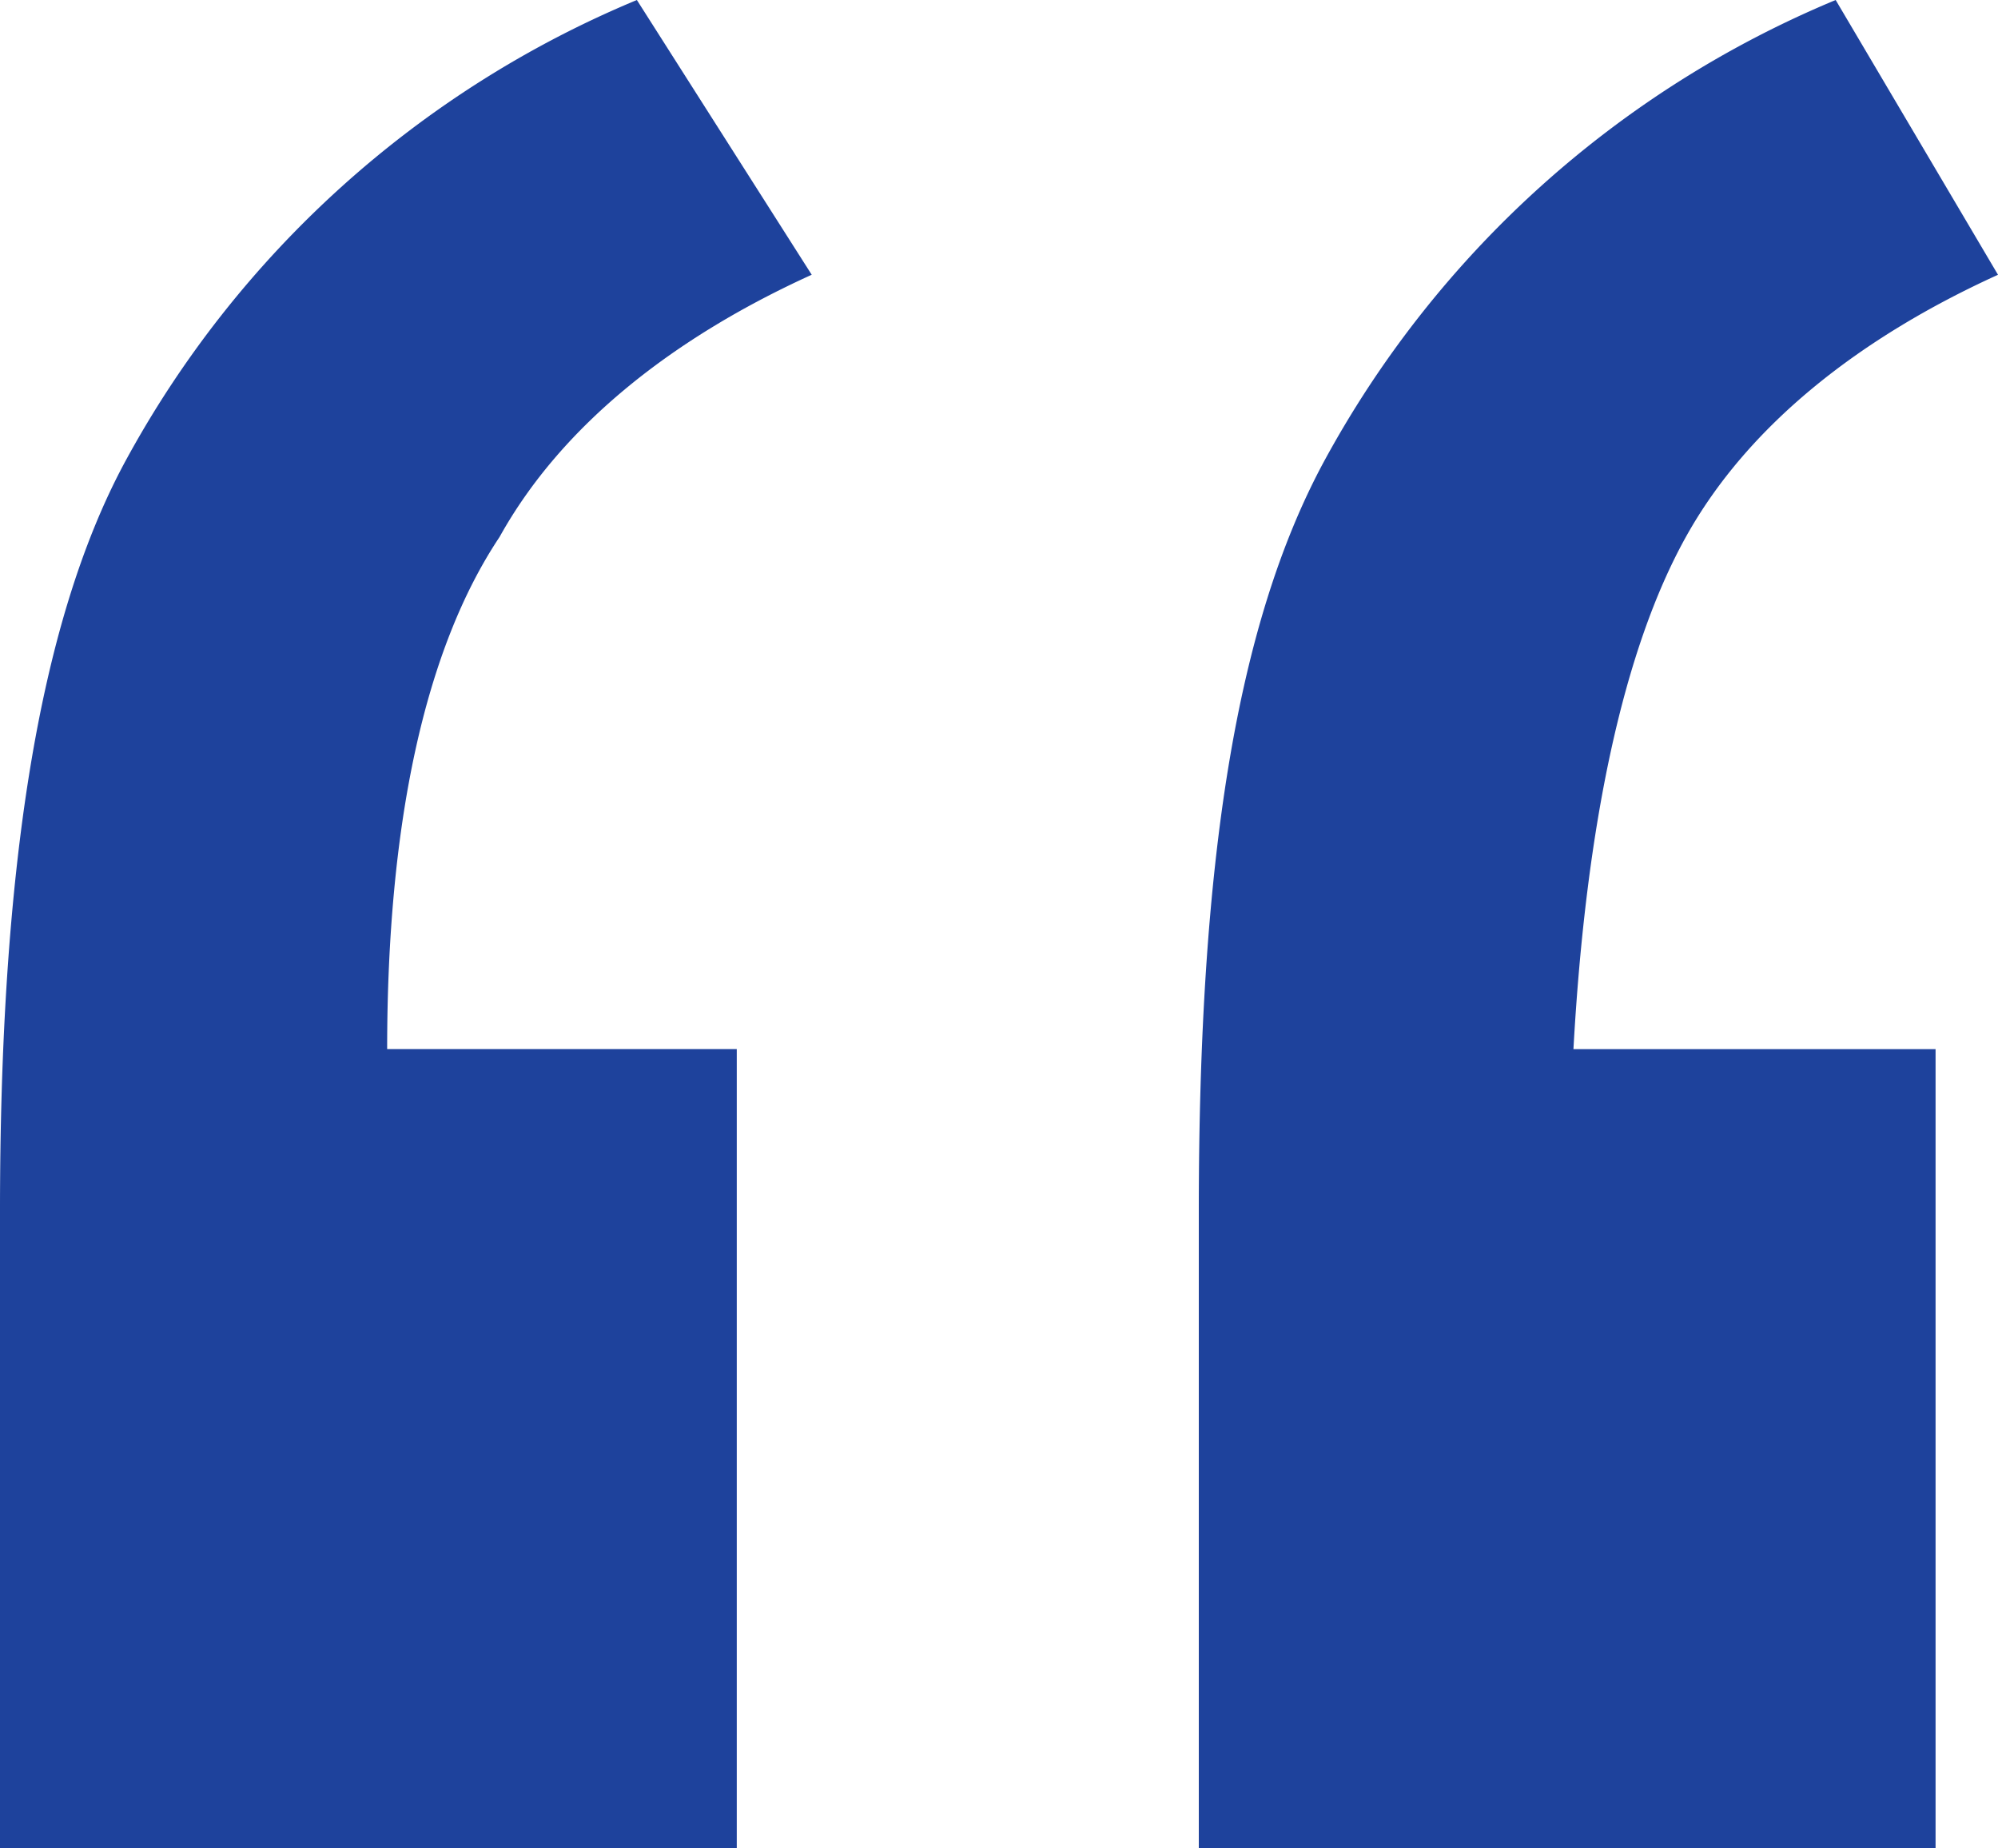 <svg xmlns="http://www.w3.org/2000/svg" width="53" height="49.025" viewBox="0 0 53 49.025"><path d="M19.544,27.825v21.2H0V32.131c0-8.944.994-15.569,3.313-19.875A27.411,27.411,0,0,1,16.894,0l4.638,7.287c-3.644,1.656-6.625,3.975-8.281,6.956-1.988,2.981-2.981,7.619-2.981,13.581Zm31.8,0v21.2H31.8V32.131c0-9.275.994-15.569,3.312-19.875A27.411,27.411,0,0,1,48.694,0L53,7.288c-3.644,1.656-6.625,3.975-8.281,6.956s-2.65,7.619-2.981,13.581Z" fill="#1E429C"/></svg>